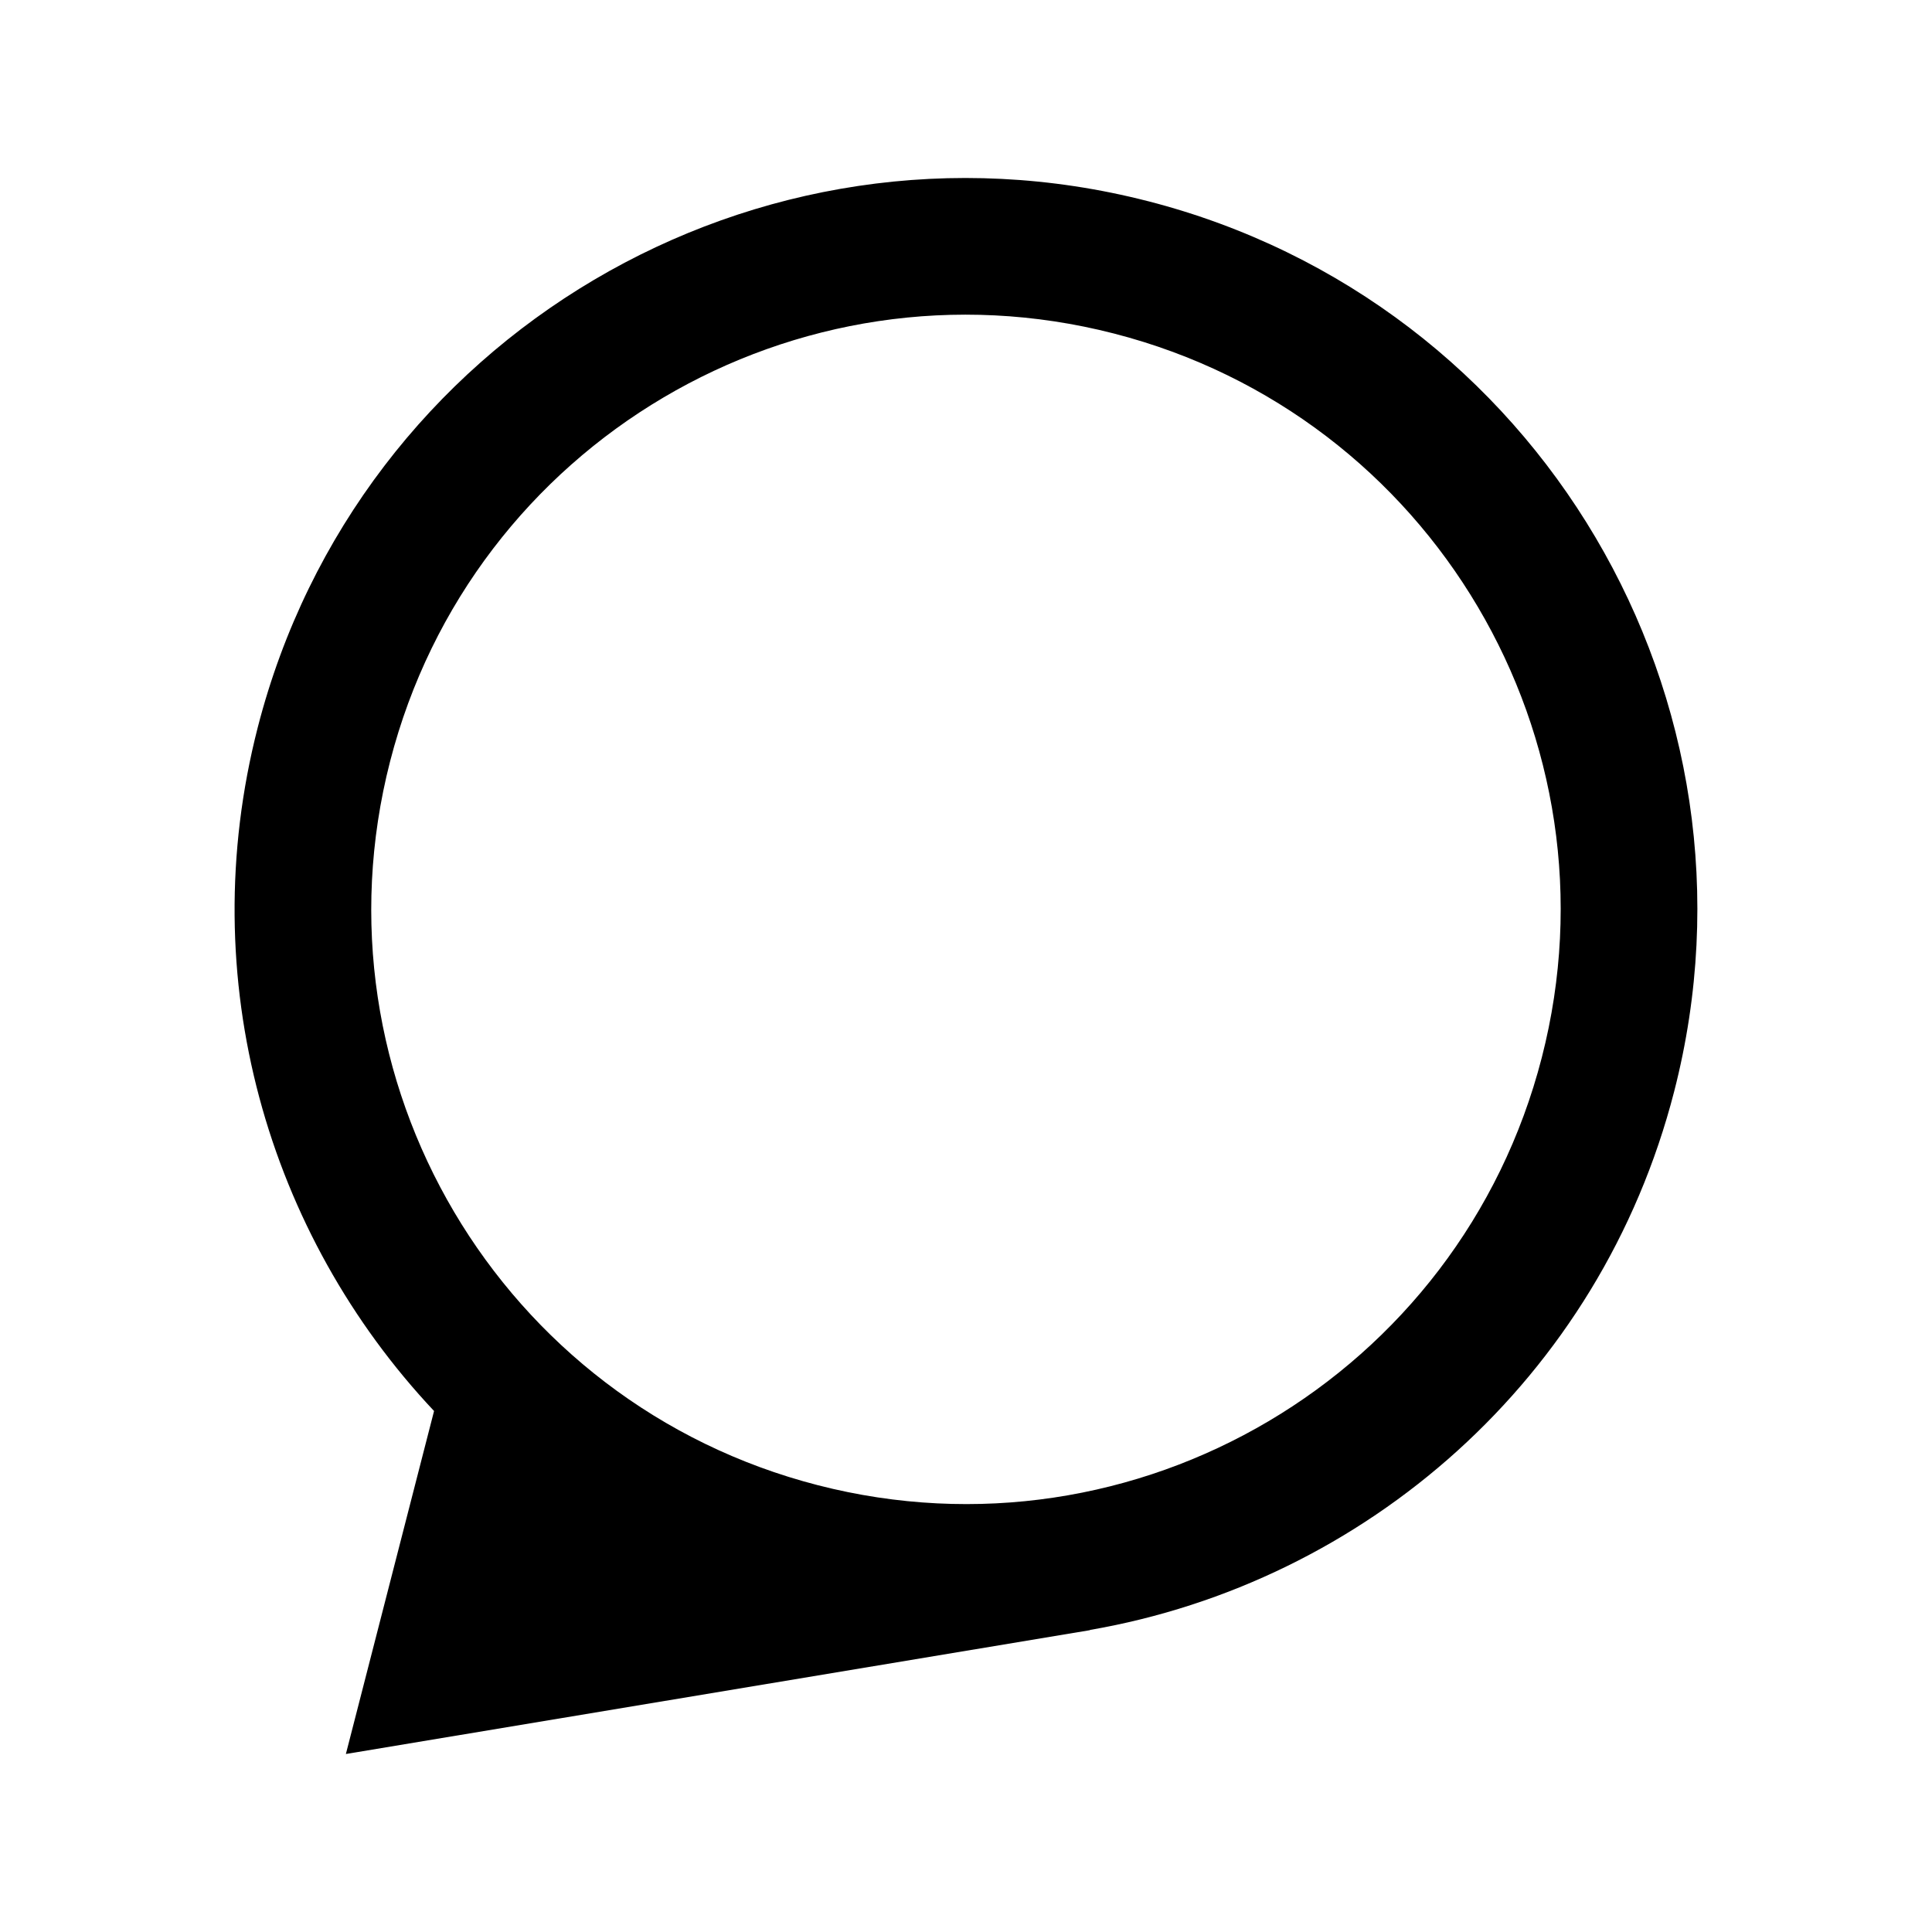 <?xml version="1.0" encoding="UTF-8"?>
<!-- Uploaded to: SVG Repo, www.svgrepo.com, Generator: SVG Repo Mixer Tools -->
<svg fill="#000000" width="800px" height="800px" version="1.1" viewBox="144 144 512 512" xmlns="http://www.w3.org/2000/svg">
 <path d="m448.24 197.32c-103.65-26.648-209.28 35.781-235.93 139.43-17.176 66.805 2.699 134.4 46.719 181.18l-23.367 90.898 197.24-32.824-0.109-0.039c72.883-12.566 135.27-66.457 154.88-142.72 26.648-103.65-35.785-209.28-139.43-235.93zm104.36 226.91c-21.668 84.281-107.55 135.04-191.84 113.37-84.289-21.668-135.04-107.55-113.38-191.83 21.668-84.281 107.55-135.05 191.84-113.38 84.297 21.672 135.05 107.56 113.38 191.84z"/>
</svg>